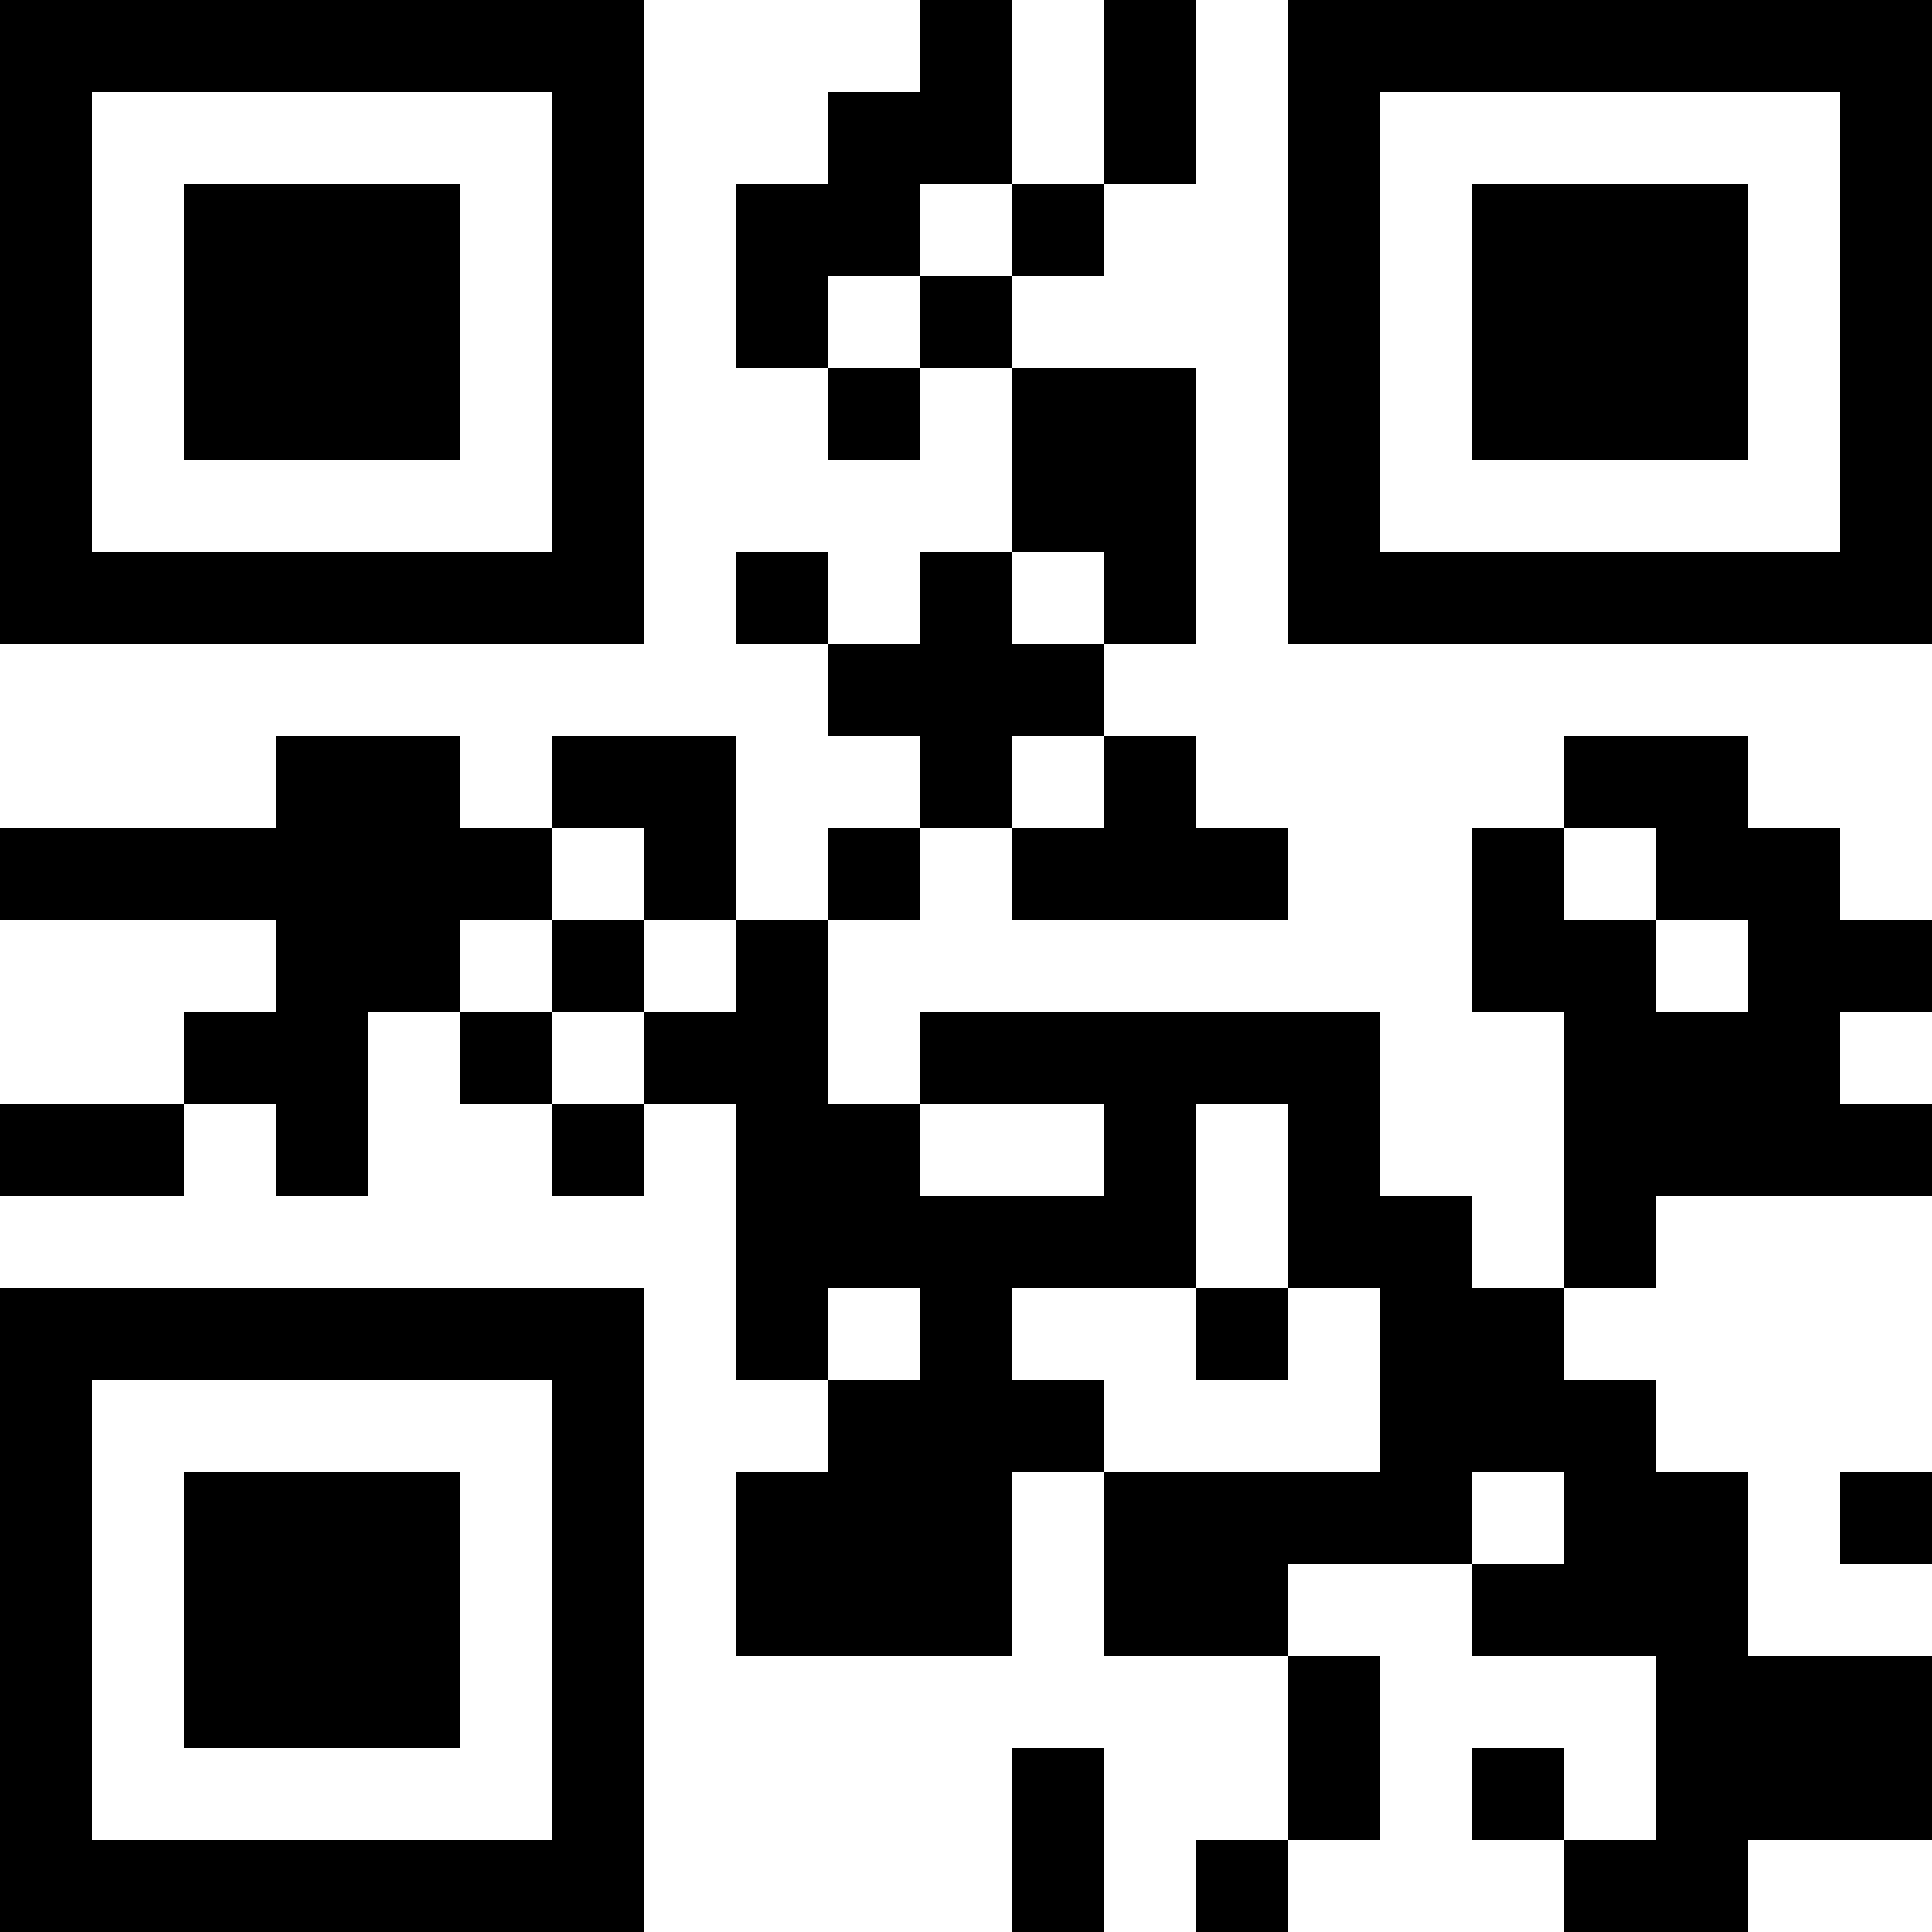 <svg height="1024" width="1024" viewBox="0 0 21 21" xmlns="http://www.w3.org/2000/svg" xmlns:xlink="http://www.w3.org/1999/xlink" version="1.1"><style>@media (prefers-color-scheme: dark) { path { fill: #fff; } }</style><path fill="#000" d="M0 0h7v1H0zM10 0h1v1H10zM12 0h1v1H12zM14,0 h7v1H14zM0 1h1v1H0zM6 1h1v1H6zM9 1h2v1H9zM12 1h1v1H12zM14 1h1v1H14zM20,1 h1v1H20zM0 2h1v1H0zM2 2h3v1H2zM6 2h1v1H6zM8 2h2v1H8zM11 2h1v1H11zM14 2h1v1H14zM16 2h3v1H16zM20,2 h1v1H20zM0 3h1v1H0zM2 3h3v1H2zM6 3h1v1H6zM8 3h1v1H8zM10 3h1v1H10zM14 3h1v1H14zM16 3h3v1H16zM20,3 h1v1H20zM0 4h1v1H0zM2 4h3v1H2zM6 4h1v1H6zM9 4h1v1H9zM11 4h2v1H11zM14 4h1v1H14zM16 4h3v1H16zM20,4 h1v1H20zM0 5h1v1H0zM6 5h1v1H6zM11 5h2v1H11zM14 5h1v1H14zM20,5 h1v1H20zM0 6h7v1H0zM8 6h1v1H8zM10 6h1v1H10zM12 6h1v1H12zM14,6 h7v1H14zM9 7h3v1H9zM3 8h2v1H3zM6 8h2v1H6zM10 8h1v1H10zM12 8h1v1H12zM17 8h2v1H17zM0 9h6v1H0zM7 9h1v1H7zM9 9h1v1H9zM11 9h3v1H11zM16 9h1v1H16zM18 9h2v1H18zM3 10h2v1H3zM6 10h1v1H6zM8 10h1v1H8zM16 10h2v1H16zM19,10 h2v1H19zM2 11h2v1H2zM5 11h1v1H5zM7 11h2v1H7zM10 11h5v1H10zM17 11h3v1H17zM0 12h2v1H0zM3 12h1v1H3zM6 12h1v1H6zM8 12h2v1H8zM12 12h1v1H12zM14 12h1v1H14zM17,12 h4v1H17zM8 13h5v1H8zM14 13h2v1H14zM17 13h1v1H17zM0 14h7v1H0zM8 14h1v1H8zM10 14h1v1H10zM13 14h1v1H13zM15 14h2v1H15zM0 15h1v1H0zM6 15h1v1H6zM9 15h3v1H9zM15 15h3v1H15zM0 16h1v1H0zM2 16h3v1H2zM6 16h1v1H6zM8 16h3v1H8zM12 16h4v1H12zM17 16h2v1H17zM20,16 h1v1H20zM0 17h1v1H0zM2 17h3v1H2zM6 17h1v1H6zM8 17h3v1H8zM12 17h2v1H12zM16 17h3v1H16zM0 18h1v1H0zM2 18h3v1H2zM6 18h1v1H6zM14 18h1v1H14zM18,18 h3v1H18zM0 19h1v1H0zM6 19h1v1H6zM11 19h1v1H11zM14 19h1v1H14zM16 19h1v1H16zM18,19 h3v1H18zM0 20h7v1H0zM11 20h1v1H11zM13 20h1v1H13zM17 20h2v1H17z" shape-rendering="crispEdges"></path></svg>